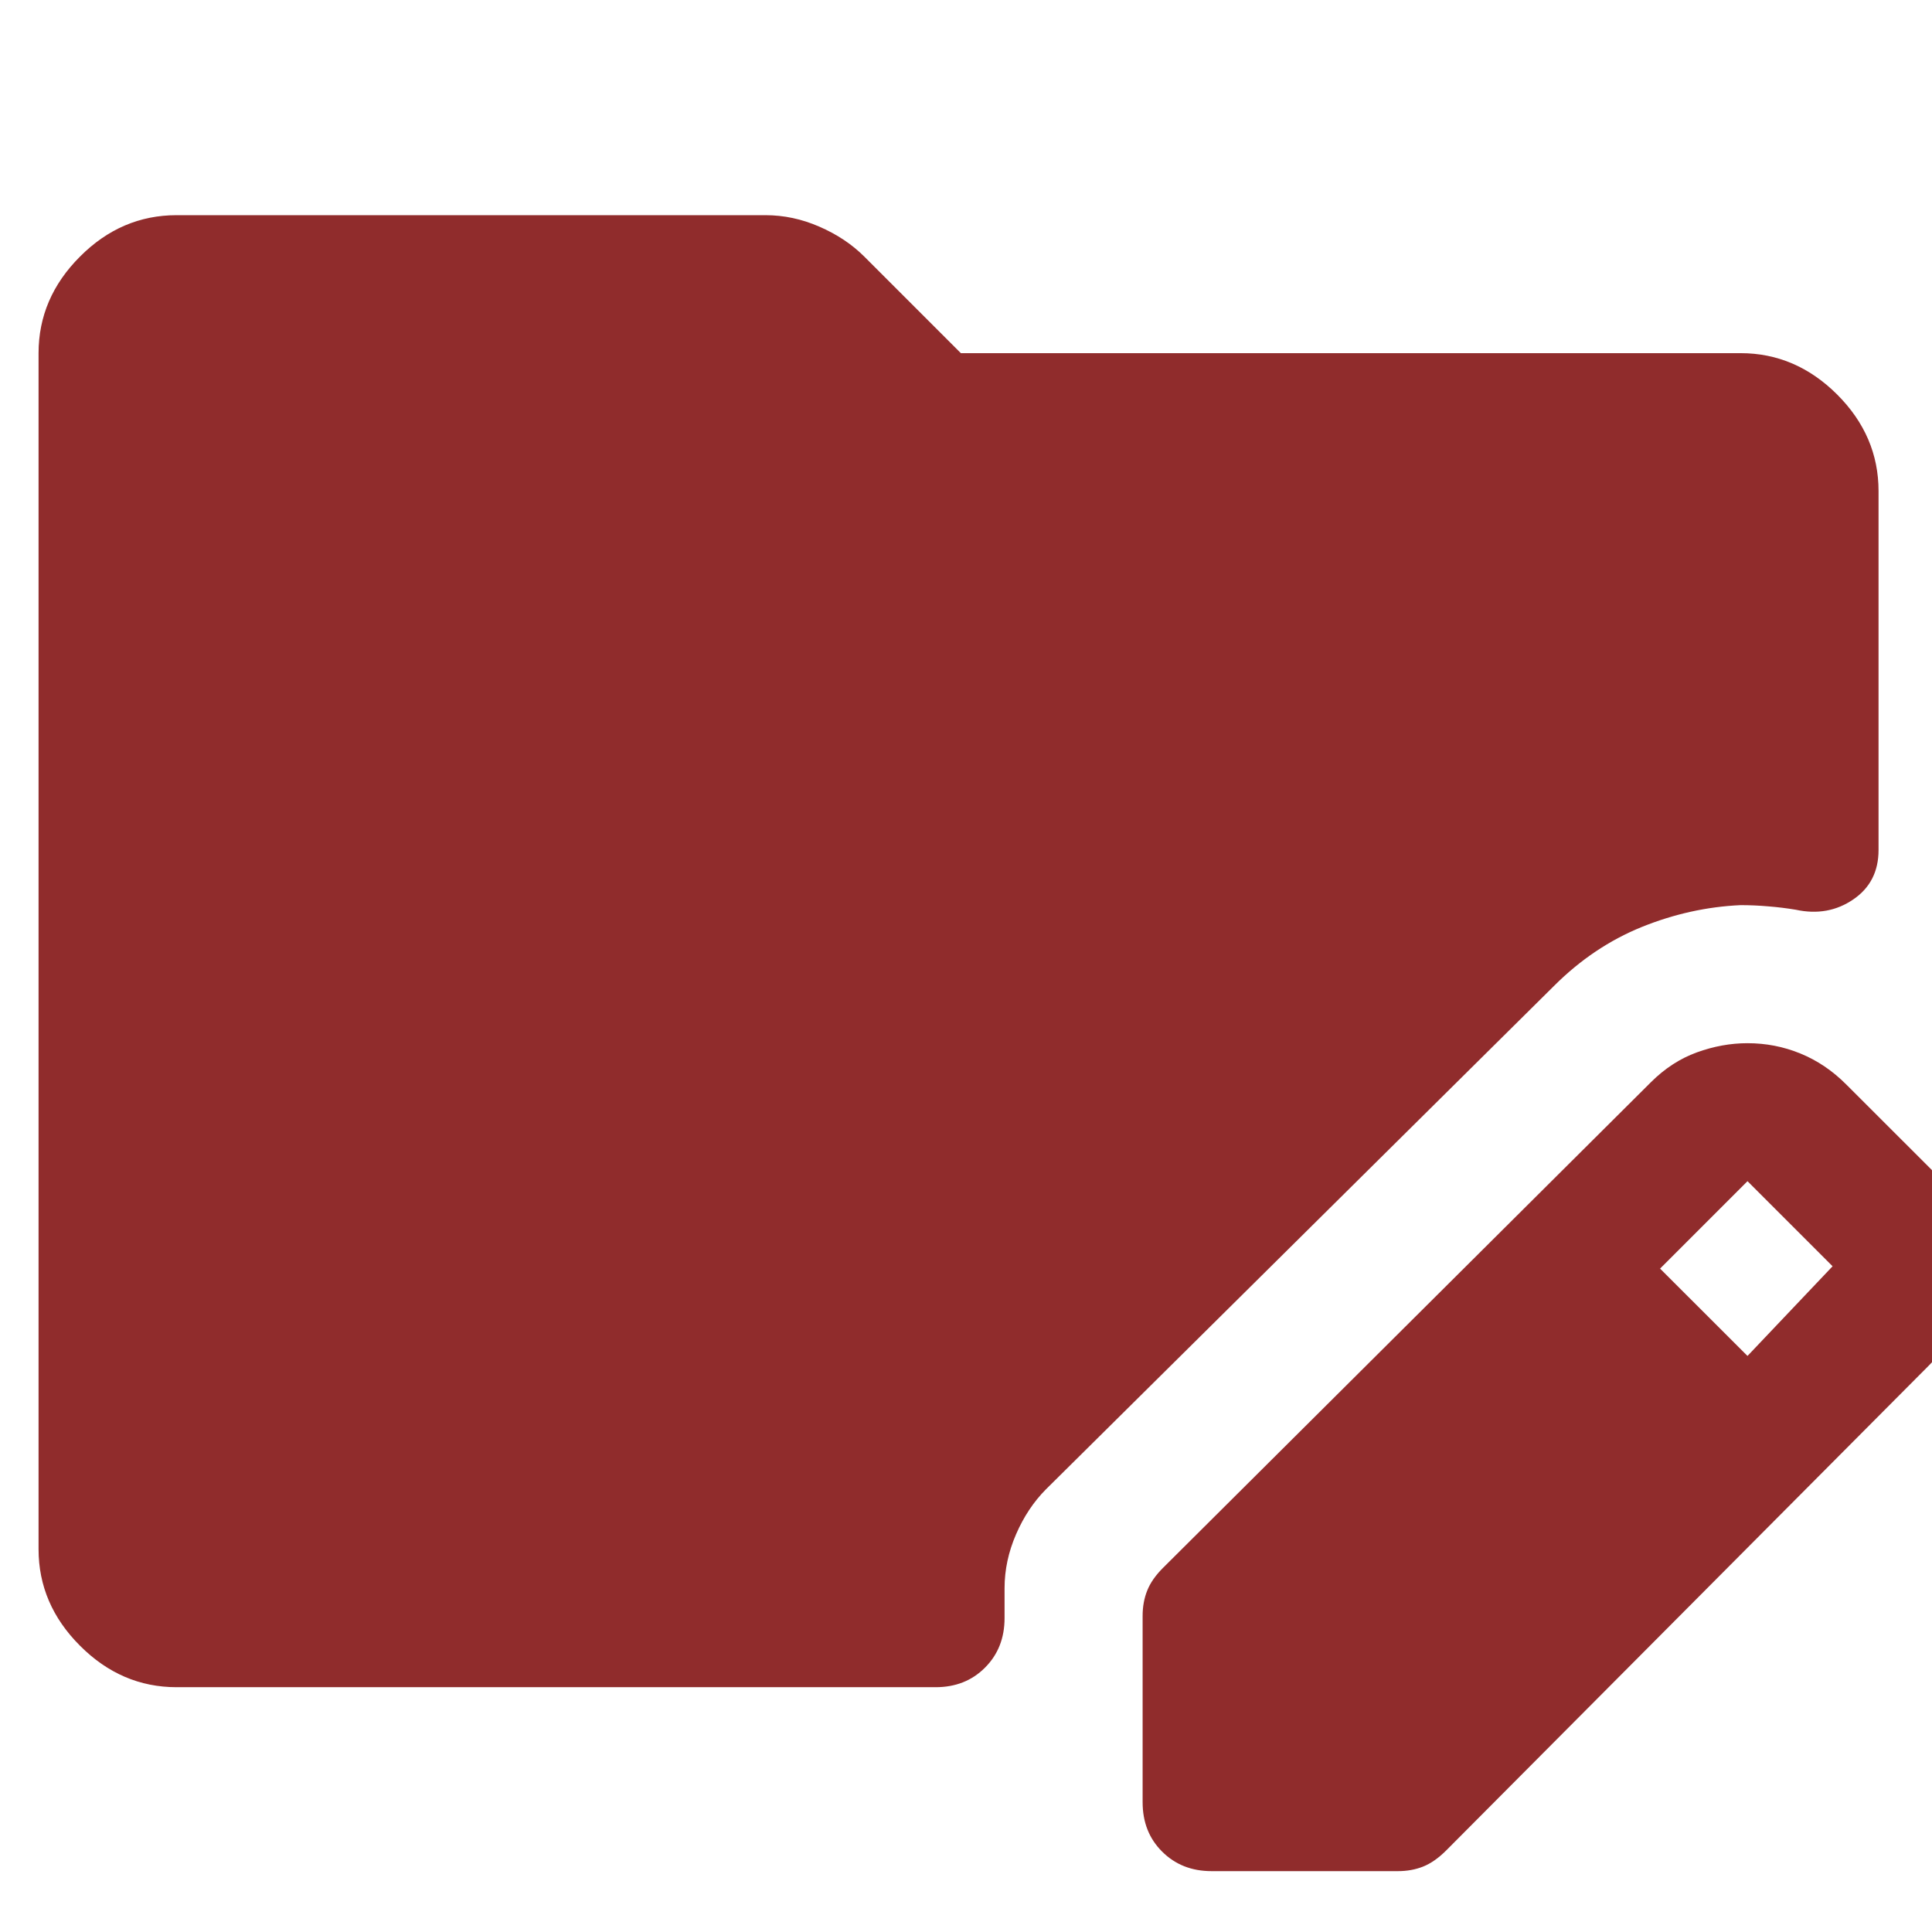 <svg width="24" height="24" viewBox="0 0 24 24" fill="none" xmlns="http://www.w3.org/2000/svg">
<g clip-path="url(#clip0_13120_91884)">
<path d="M14.194 22.387V20.073C14.194 19.959 14.213 19.854 14.251 19.759C14.289 19.663 14.355 19.568 14.451 19.473L20.508 13.444C20.679 13.273 20.87 13.149 21.079 13.073C21.289 12.997 21.498 12.959 21.708 12.959C21.936 12.959 22.155 13.001 22.365 13.087C22.575 13.173 22.765 13.301 22.936 13.473L23.994 14.53C24.165 14.701 24.289 14.892 24.365 15.101C24.441 15.311 24.479 15.521 24.479 15.73C24.479 15.94 24.436 16.154 24.351 16.373C24.265 16.592 24.136 16.787 23.965 16.959L17.965 22.987C17.87 23.082 17.774 23.149 17.679 23.187C17.584 23.225 17.479 23.244 17.365 23.244H15.051C14.803 23.244 14.598 23.163 14.436 23.001C14.274 22.84 14.194 22.635 14.194 22.387ZM21.708 16.844L22.765 15.73L21.708 14.673L20.622 15.759L21.708 16.844ZM2.194 20.959C1.736 20.959 1.336 20.787 0.994 20.444C0.651 20.101 0.479 19.701 0.479 19.244V4.387C0.479 3.93 0.651 3.53 0.994 3.187C1.336 2.844 1.736 2.673 2.194 2.673H9.508C9.736 2.673 9.96 2.72 10.179 2.816C10.398 2.911 10.584 3.035 10.736 3.187L11.936 4.387H21.622C22.079 4.387 22.479 4.559 22.822 4.901C23.165 5.244 23.336 5.644 23.336 6.101V10.559C23.336 10.825 23.232 11.03 23.022 11.173C22.813 11.316 22.575 11.359 22.308 11.301C22.194 11.282 22.079 11.268 21.965 11.259C21.851 11.249 21.736 11.244 21.622 11.244C21.203 11.263 20.794 11.354 20.393 11.516C19.994 11.678 19.632 11.921 19.308 12.244L12.993 18.501C12.841 18.654 12.717 18.84 12.622 19.059C12.527 19.278 12.479 19.501 12.479 19.73V20.101C12.479 20.349 12.398 20.554 12.236 20.716C12.075 20.878 11.87 20.959 11.622 20.959H2.194Z" fill="#902C2C"/>
</g>
<defs>
<clipPath id="clip0_13120_91884">
<rect width="24" height="24" fill="white"/>
</clipPath>
</defs>
</svg>
